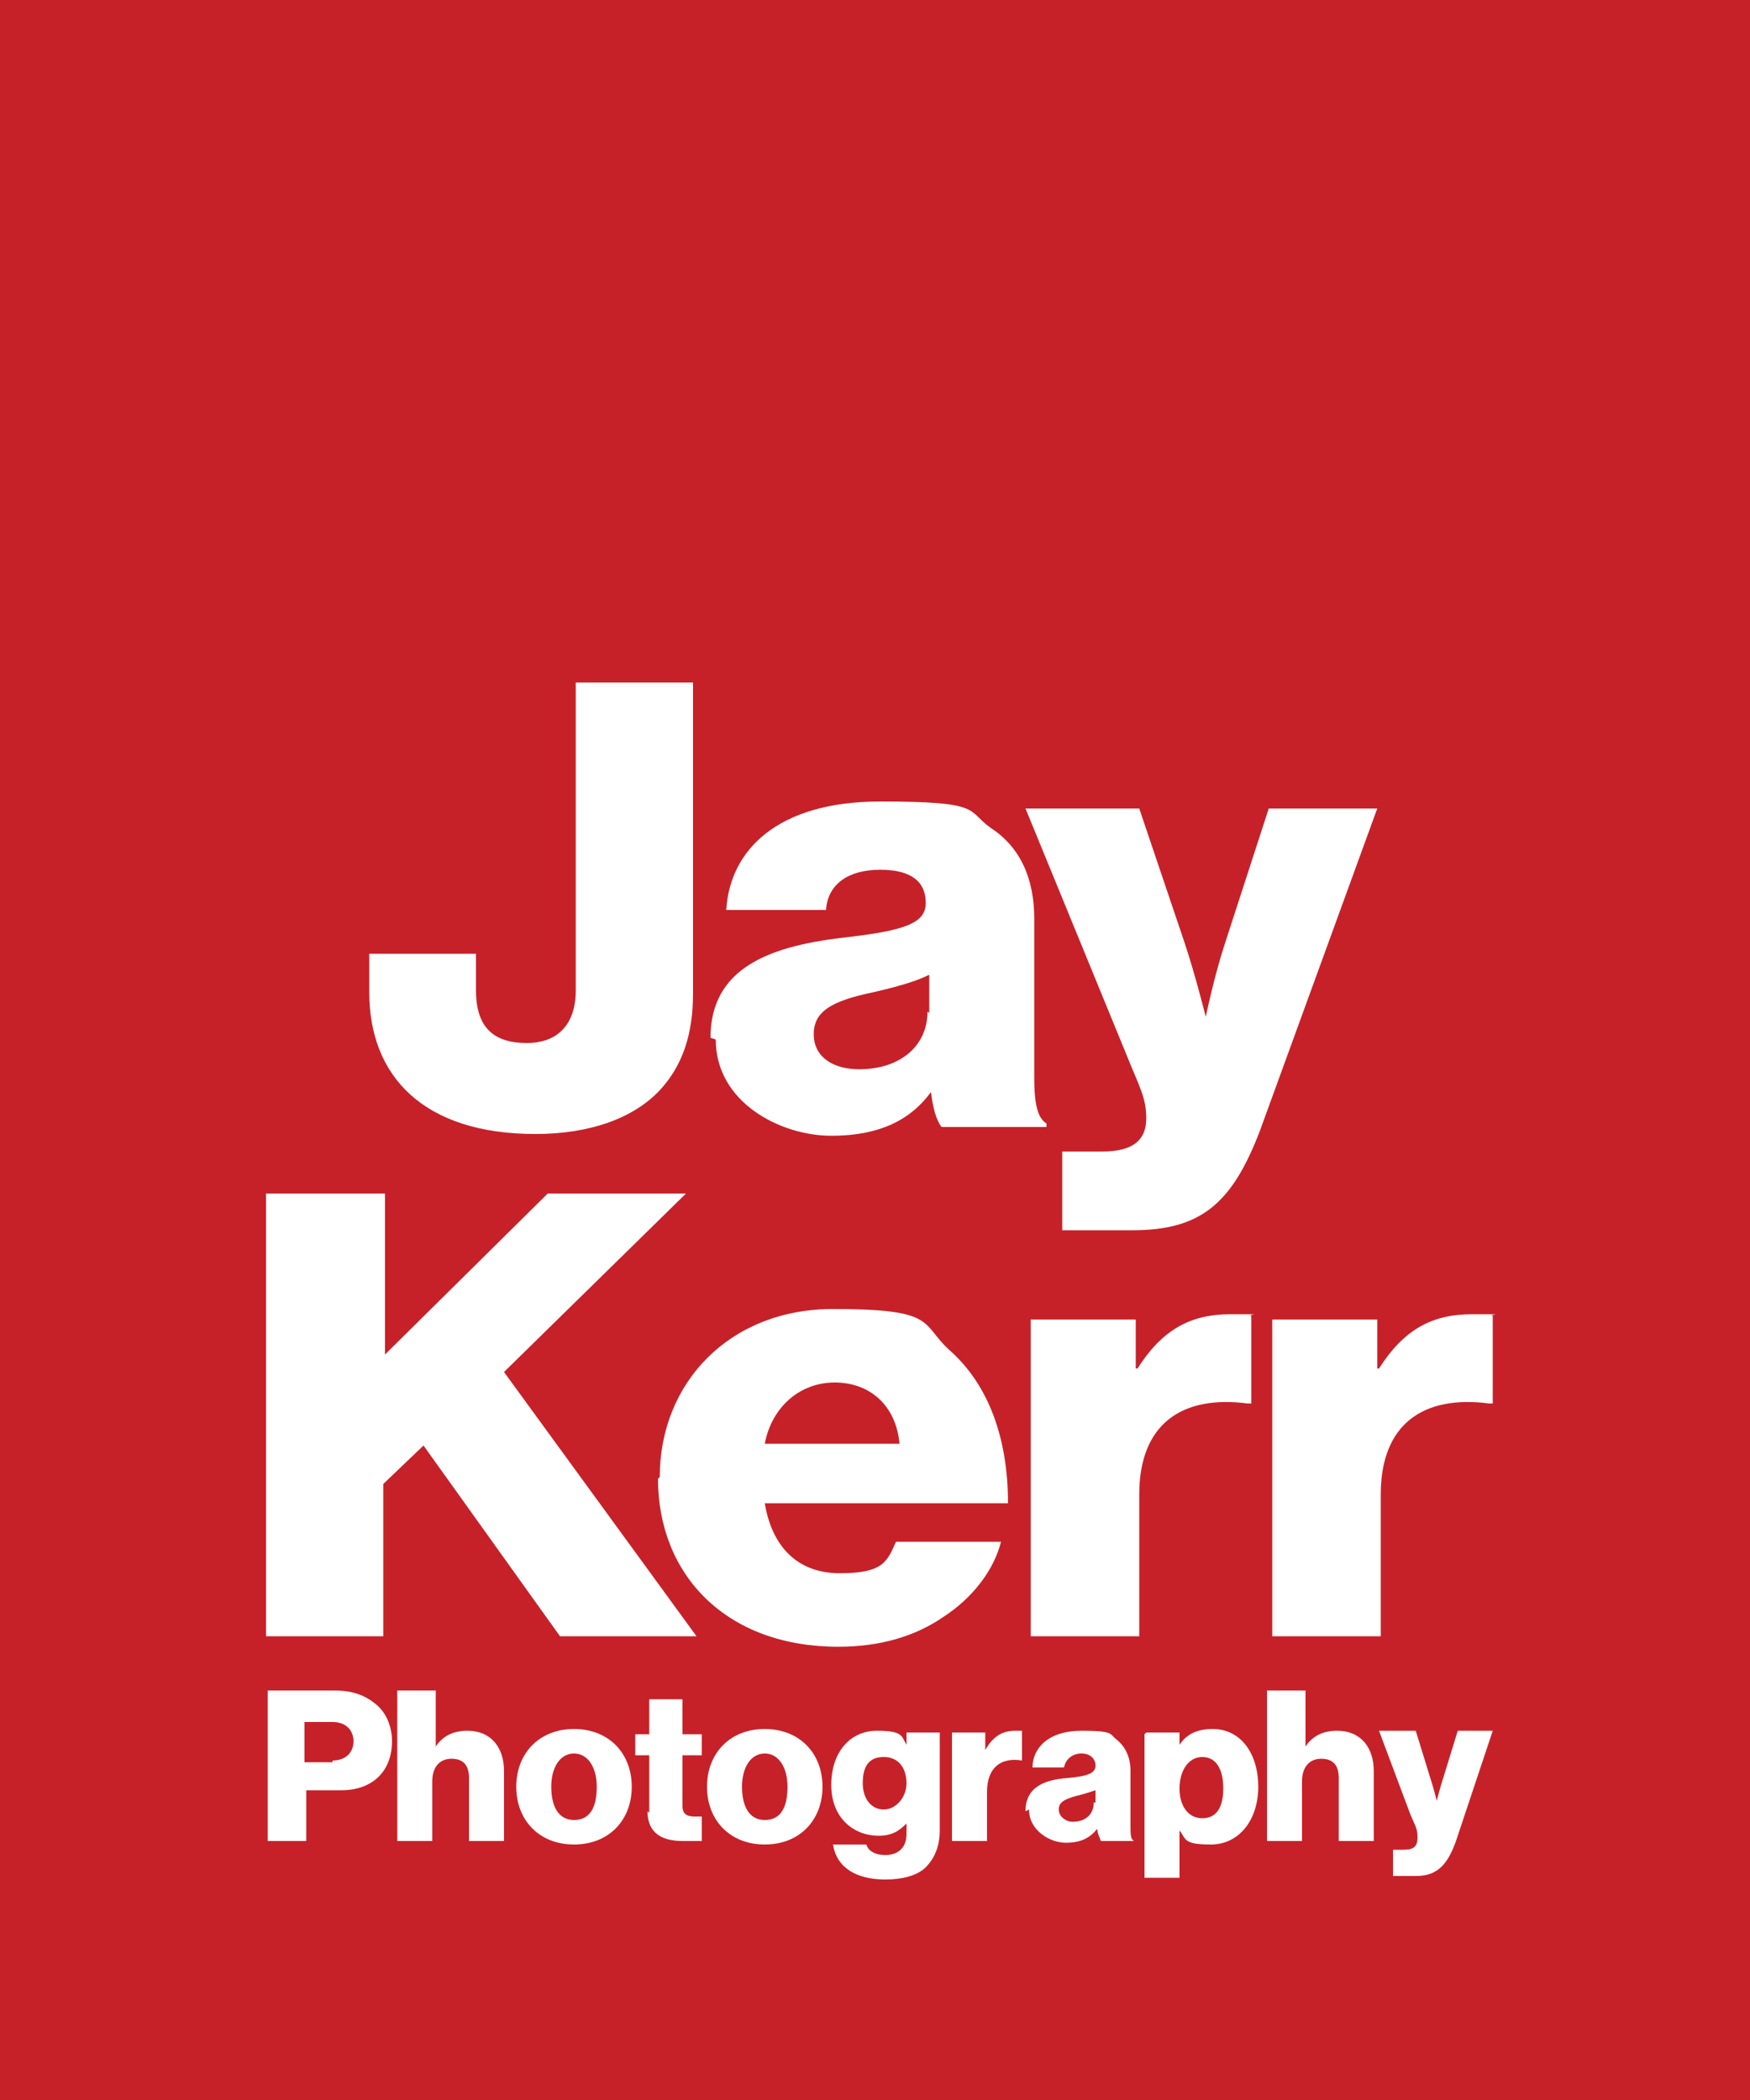 <?xml version="1.0" encoding="UTF-8"?>
<svg id="Layer_1" data-name="Layer 1" xmlns="http://www.w3.org/2000/svg" width="100" height="120" version="1.1" viewBox="0 0 100 120">
  <defs>
    <style>
      .cls-1 {
        fill: #c62129;
      }

      .cls-1, .cls-2 {
        stroke-width: 0px;
      }

      .cls-2 {
        fill: #fff;
      }
    </style>
  </defs>
  <rect class="cls-1" width="100" height="120"/>
  <g>
    <path class="cls-2" d="M21.1,56.7v-2.2h6.1v2.1c0,2.2,1.1,3,2.9,3s2.8-1.1,2.8-3v-17.6h6.7v17.8c0,2.3-.6,4.1-1.9,5.5-1.5,1.6-4,2.5-7.1,2.5-6.4,0-9.5-3.3-9.5-8.1Z"/>
    <path class="cls-2" d="M40.6,59.3c0-4,3.4-5.2,7.4-5.7,3.6-.4,4.9-.8,4.9-2s-.8-1.9-2.6-1.9-3,.8-3.1,2.3h-5.7c.2-3.4,2.9-6.2,8.8-6.2s4.9.5,6.3,1.5c1.7,1.1,2.5,2.9,2.5,5.2v9.1c0,1.5.2,2.3.7,2.6v.2h-6c-.3-.4-.5-1.1-.6-2h0c-1.1,1.5-2.8,2.5-5.7,2.5s-6.6-1.9-6.6-5.5ZM53.1,57.9v-2.2c-.8.4-1.9.7-3.2,1-2.4.5-3.4,1.1-3.4,2.4s1.1,2,2.6,2c2.3,0,3.9-1.3,3.9-3.3Z"/>
    <path class="cls-2" d="M60.9,65.8h2.1c1.8,0,2.5-.7,2.5-1.9s-.4-1.8-1.2-3.8l-5.7-13.9h6.5l2.6,7.7c.6,1.8,1.2,4.2,1.2,4.2h0s.5-2.4,1.1-4.2l2.5-7.7h6.2l-6.7,18.4c-1.6,4.2-3.4,5.7-7.3,5.7h-4v-4.5Z"/>
  </g>
  <g>
    <path class="cls-2" d="M15.3,68.2h6.7v9.2l9.3-9.2h7.9l-10.4,10.2,11,15.1h-7.8l-7.8-10.9-2.3,2.2v8.7h-6.7v-25.3Z"/>
    <path class="cls-2" d="M37.7,84.4c0-5.4,4-9.6,9.9-9.6s5,.8,6.6,2.3c2.3,2,3.4,5.1,3.4,8.8h-13.9c.4,2.4,1.8,4,4.3,4s2.7-.7,3.2-1.8h6c-.4,1.6-1.6,3.2-3.3,4.3-1.6,1.1-3.6,1.7-6,1.7-6.4,0-10.3-4.1-10.3-9.6ZM51.4,82.5c-.2-2.2-1.7-3.5-3.7-3.5s-3.6,1.4-4,3.5h7.6Z"/>
    <path class="cls-2" d="M59,75.4h5.9v2.8h.1c1.4-2.2,3-3.1,5.3-3.1s.9,0,1.2.1v5h-.2c-3.8-.5-6.2,1.2-6.2,5.2v8.1h-6.2v-18.1Z"/>
    <path class="cls-2" d="M72.8,75.4h5.9v2.8h.1c1.4-2.2,3-3.1,5.3-3.1s.9,0,1.2.1v5h-.2c-3.8-.5-6.2,1.2-6.2,5.2v8.1h-6.2v-18.1Z"/>
  </g>
  <g>
    <path class="cls-2" d="M15.2,96.6h3.9c1.1,0,1.8.3,2.4.8.6.5.9,1.3.9,2.1,0,1.7-1.1,2.8-2.9,2.8h-2v2.9h-2.2v-8.6ZM19,100.6c.8,0,1.2-.5,1.2-1.1s-.4-1.1-1.2-1.1h-1.6v2.3h1.6Z"/>
    <path class="cls-2" d="M22.9,96.6h2v3.2h0c.4-.6,1-.9,1.8-.9,1.4,0,2.1,1,2.1,2.3v4h-2v-3.6c0-.7-.3-1.1-1-1.1s-1.1.5-1.1,1.3v3.4h-2v-8.6Z"/>
    <path class="cls-2" d="M29.5,102.1c0-1.9,1.3-3.3,3.3-3.3s3.3,1.4,3.3,3.3-1.3,3.3-3.3,3.3-3.3-1.4-3.3-3.3ZM34.1,102.1c0-1.1-.5-1.9-1.3-1.9s-1.3.8-1.3,1.9.4,1.9,1.3,1.9,1.3-.7,1.3-1.9Z"/>
    <path class="cls-2" d="M37.1,103.6v-3.3h-.8v-1.2h.8v-2h1.9v2h1.1v1.2h-1.1v2.9c0,.5.3.6.7.6s.4,0,.4,0v1.4c-.2,0-.5,0-1.1,0-1.1,0-2-.4-2-1.7Z"/>
    <path class="cls-2" d="M40.4,102.1c0-1.9,1.3-3.3,3.3-3.3s3.3,1.4,3.3,3.3-1.3,3.3-3.3,3.3-3.3-1.4-3.3-3.3ZM45,102.1c0-1.1-.5-1.9-1.3-1.9s-1.3.8-1.3,1.9.4,1.9,1.3,1.9,1.3-.7,1.3-1.9Z"/>
    <path class="cls-2" d="M47.6,105.4h1.9c.1.3.4.6,1.1.6s1.2-.4,1.2-1.2v-.6h0c-.4.4-.8.7-1.6.7-1.4,0-2.7-1-2.7-2.9s1.1-3.1,2.6-3.1,1.4.3,1.7.8h0v-.7h1.9v5.6c0,.9-.3,1.6-.8,2.1-.5.5-1.4.7-2.3.7-1.7,0-2.8-.7-3-2ZM51.8,101.9c0-.8-.4-1.5-1.3-1.5s-1.2.6-1.2,1.5.5,1.5,1.2,1.5,1.3-.7,1.3-1.5Z"/>
    <path class="cls-2" d="M54.4,99h1.9v1h0c.4-.7.9-1.1,1.7-1.1s.3,0,.4,0v1.7h0c-1.2-.2-2,.4-2,1.8v2.8h-2v-6.2Z"/>
    <path class="cls-2" d="M58.6,103.5c0-1.4,1.1-1.8,2.4-1.9,1.2-.1,1.6-.3,1.6-.7s-.3-.7-.8-.7-.9.3-1,.8h-1.8c0-1.1.9-2.1,2.8-2.1s1.6.2,2,.5c.5.4.8,1,.8,1.8v3.1c0,.5,0,.8.2.9h0c0,0-1.9,0-1.9,0,0-.1-.2-.4-.2-.7h0c-.4.5-.9.8-1.8.8s-2.1-.7-2.1-1.9ZM62.6,103v-.7c-.3.1-.6.2-1,.3-.8.2-1.1.4-1.1.8s.4.7.8.7c.7,0,1.2-.4,1.2-1.1Z"/>
    <path class="cls-2" d="M65.5,99h1.9v.7h0c.4-.6,1-.9,1.9-.9,1.6,0,2.6,1.4,2.6,3.3s-1.1,3.3-2.7,3.3-1.4-.3-1.8-.8h0v2.7h-2v-8.2ZM69.9,102.2c0-1.1-.4-1.8-1.2-1.8s-1.3.8-1.3,1.8.5,1.7,1.3,1.7,1.2-.6,1.2-1.7Z"/>
    <path class="cls-2" d="M72.6,96.6h2v3.2h0c.4-.6,1-.9,1.8-.9,1.4,0,2.1,1,2.1,2.3v4h-2v-3.6c0-.7-.3-1.1-1-1.1s-1.1.5-1.1,1.3v3.4h-2v-8.6Z"/>
    <path class="cls-2" d="M79.5,105.7h.7c.6,0,.8-.2.8-.7s-.1-.6-.4-1.3l-1.8-4.8h2.1l.8,2.6c.2.6.4,1.4.4,1.4h0s.2-.8.4-1.4l.8-2.6h2l-2.1,6.3c-.5,1.4-1.1,2-2.3,2h-1.3v-1.5Z"/>
  </g>
</svg>